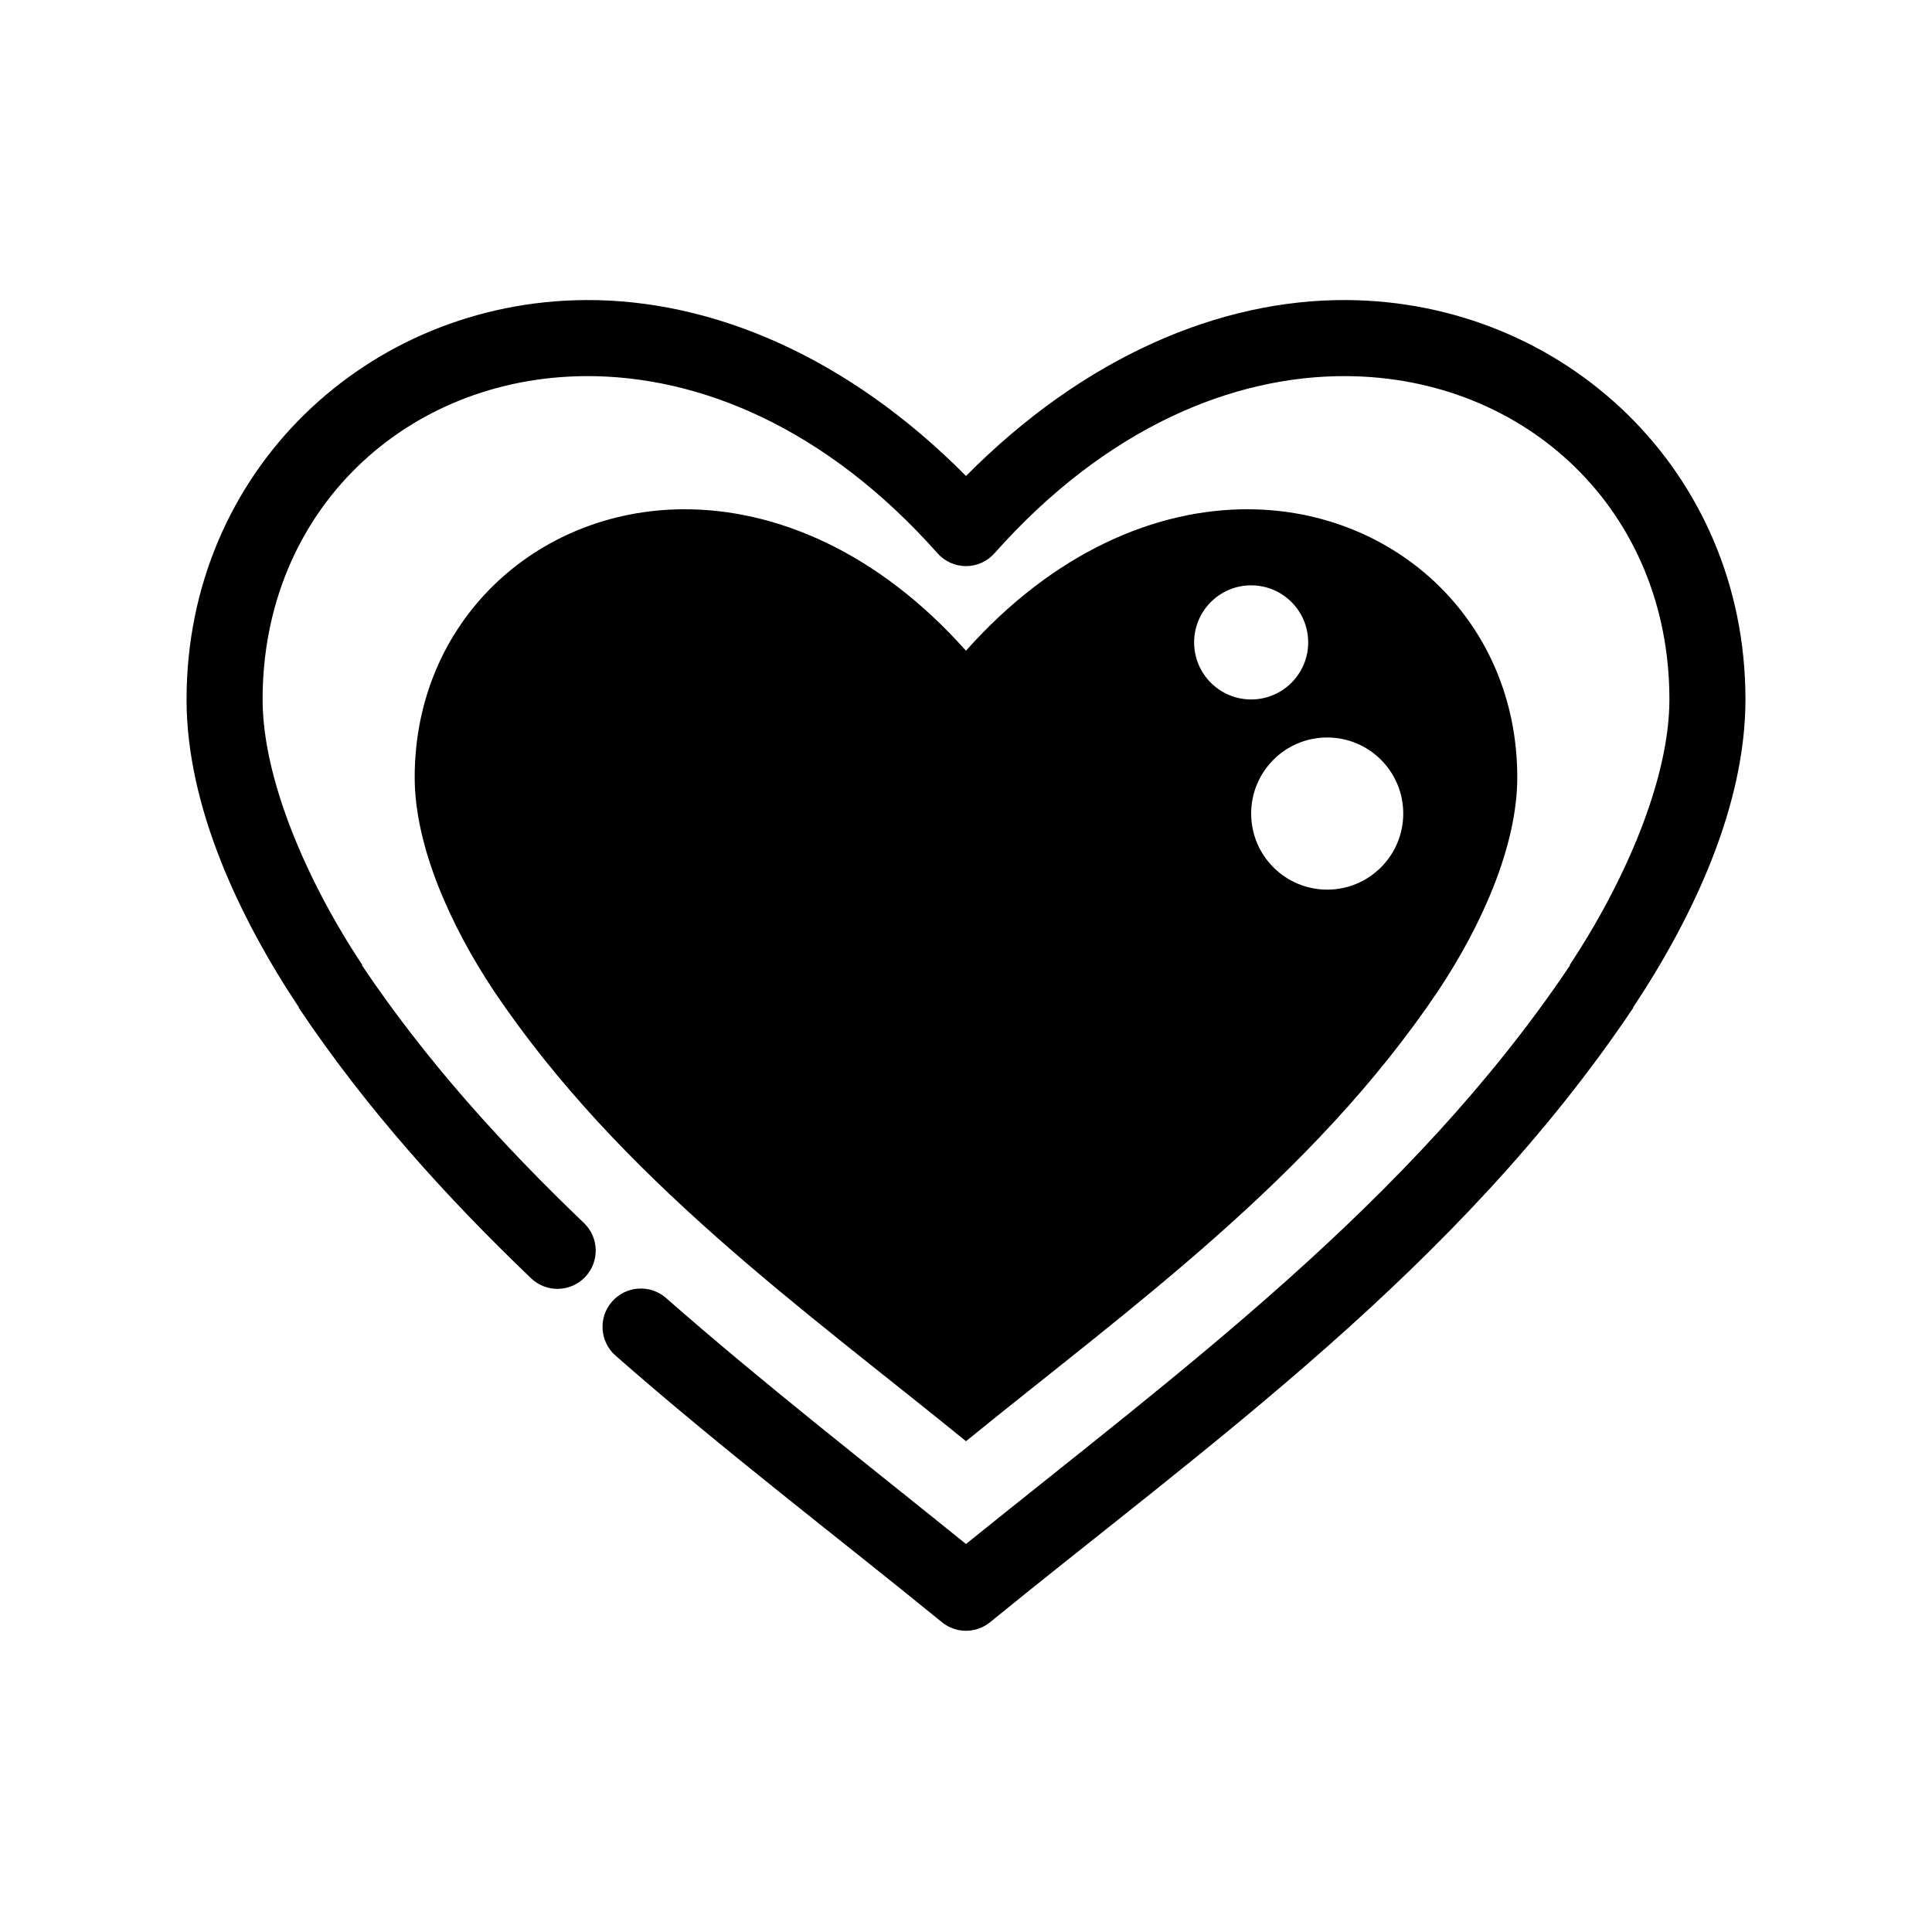 <?xml version="1.0" encoding="UTF-8"?>
<!-- Uploaded to: ICON Repo, www.svgrepo.com, Generator: ICON Repo Mixer Tools -->
<svg fill="#000000" width="800px" height="800px" version="1.1" viewBox="144 144 512 512" xmlns="http://www.w3.org/2000/svg">
 <path d="m299.24 223.52c-57.734 0.301-105.8 45.242-105.8 105.84 0 28.141 13.785 57.543 29.758 81.59h-0.004v0.156c18.047 26.902 39.176 50.234 61.559 71.664l0.004 0.004c4.047 3.844 10.438 3.695 14.301-0.34 3.859-4.035 3.731-10.434-0.289-14.309-21.668-20.746-41.879-43.012-58.883-68.359h0.156c-14.602-21.98-26.449-49.238-26.449-70.406 0-50.145 38.09-85.438 85.648-85.684 29.922-0.156 63.562 13.566 93.203 46.938 1.914 2.168 4.664 3.414 7.559 3.414 2.891 0 5.644-1.246 7.555-3.414 29.645-33.371 63.285-47.094 93.203-46.938 47.559 0.246 85.648 35.543 85.648 85.684 0 21.168-11.852 48.422-26.449 70.406h0.156c-42.238 62.973-103.61 107.75-160.12 153.41-26.289-21.258-53.492-42.379-79.508-65.207l0.004-0.004c-4.223-3.668-10.613-3.234-14.301 0.973-3.684 4.207-3.273 10.605 0.918 14.309 28.758 25.234 58.758 48.023 86.594 70.723l-0.004-0.004c3.684 2.949 8.914 2.949 12.598 0 57.426-46.824 124.07-93.629 170.51-162.86v-0.156c15.969-24.047 29.754-53.449 29.754-81.59 0-60.602-48.062-105.54-105.8-105.84-33.574-0.176-69.488 15.059-100.76 46.621-31.273-31.566-67.188-46.797-100.76-46.621zm25.82 55.441c-39.148 0.203-71.164 29.926-71.164 71.035 0 18.305 9.574 39.457 20.941 56.547 33.551 49.941 82.184 84.395 125.16 119.39 42.984-34.996 91.613-69.449 125.16-119.39 11.367-17.086 20.938-38.242 20.938-56.547 0-41.109-32.016-70.832-71.16-71.035-24.602-0.129-51.699 11.363-74.941 37.488-23.246-26.125-50.344-37.617-74.941-37.488zm150.51 20.16c8.348 0 15.113 6.769 15.113 15.121 0 8.352-6.766 15.121-15.113 15.121-8.348 0-15.113-6.769-15.113-15.121 0-8.352 6.766-15.121 15.113-15.121zm20.152 40.32c11.129 0 20.152 9.027 20.152 20.16 0 11.133-9.023 20.16-20.152 20.16s-20.152-9.027-20.152-20.16c0-11.133 9.023-20.16 20.152-20.16z"/>
</svg>